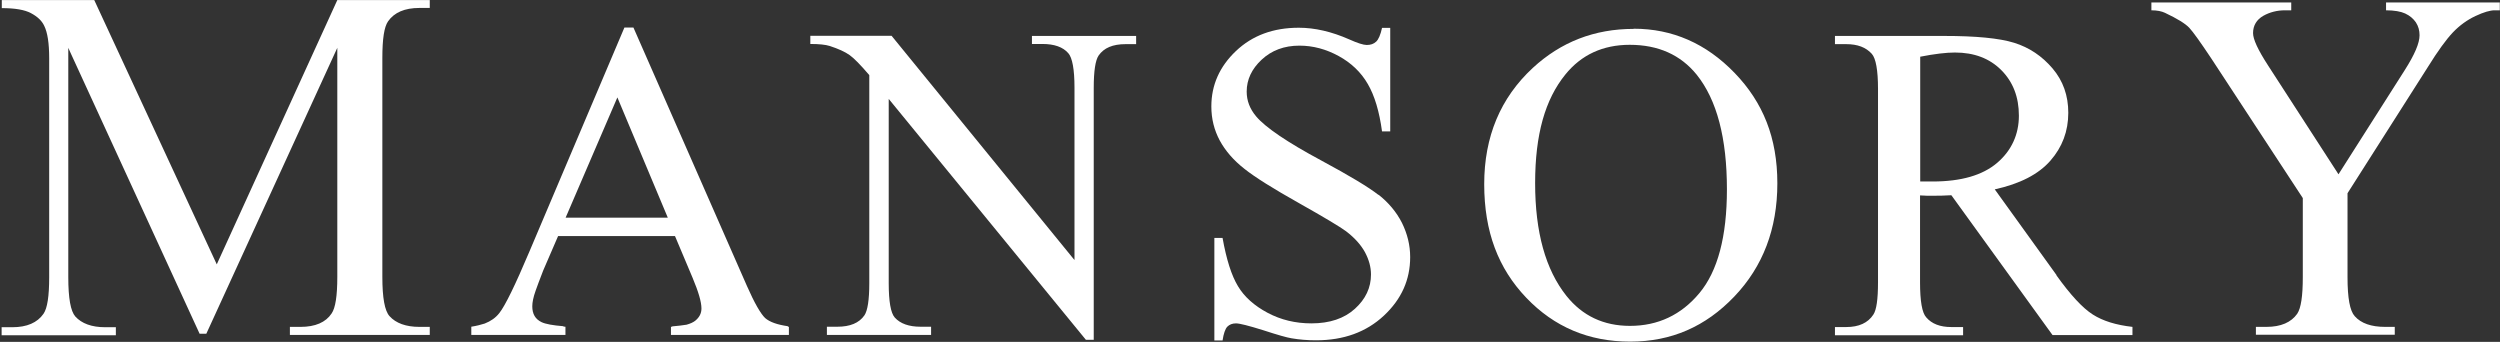 <?xml version="1.0" encoding="utf-8"?>
<svg xmlns="http://www.w3.org/2000/svg" fill="none" height="16" viewBox="0 0 117 16" width="117">
<rect x="0" y="0" width="117" height="16" fill="#333333" stroke="none"/>
<path d="M36.873 15.267C36.379 15.196 36.019 15.071 35.807 14.883C35.603 14.687 35.313 14.193 34.961 13.393L29.645 1.29H29.222L24.777 11.771C24.111 13.346 23.641 14.31 23.366 14.655C23.194 14.875 22.966 15.032 22.684 15.142C22.512 15.196 22.308 15.251 22.057 15.29V15.675H22.136H26.463V15.29C26.463 15.29 26.4 15.29 26.369 15.283V15.267C25.875 15.228 25.53 15.165 25.35 15.079C25.052 14.938 24.911 14.695 24.911 14.334C24.911 14.154 24.958 13.911 25.067 13.605C25.122 13.448 25.24 13.127 25.42 12.664L26.118 11.049H31.59L32.413 13.001C32.687 13.652 32.828 14.13 32.828 14.436C32.828 14.663 32.734 14.851 32.53 15.016C32.436 15.087 32.303 15.149 32.131 15.196C31.942 15.228 31.723 15.251 31.456 15.275V15.29C31.456 15.29 31.417 15.29 31.401 15.29V15.675H36.92V15.29C36.92 15.29 36.897 15.29 36.873 15.29V15.275V15.267ZM26.471 10.187L28.893 4.559L31.253 10.187H26.471Z" fill="white"/>
<path d="M10.157 12.398L4.411 0.004H0.084V0.38C0.703 0.38 1.157 0.459 1.448 0.615C1.745 0.772 1.957 0.968 2.067 1.203C2.224 1.517 2.302 2.019 2.302 2.732V12.97C2.302 13.864 2.216 14.428 2.035 14.687C1.745 15.102 1.259 15.314 0.577 15.314H0.076V15.69H5.422V15.314H4.92C4.293 15.314 3.823 15.142 3.525 14.812C3.305 14.561 3.196 13.958 3.196 12.97V2.238L3.298 2.465L9.342 15.62H9.655L15.786 2.238V12.954C15.786 13.848 15.699 14.412 15.519 14.671C15.245 15.087 14.751 15.298 14.069 15.298H13.567V15.675H20.113V15.298H19.627C19 15.298 18.529 15.126 18.231 14.797C18.004 14.546 17.894 13.942 17.894 12.954V2.716C17.894 1.815 17.98 1.258 18.161 0.999C18.451 0.584 18.937 0.372 19.627 0.372H20.113V0.004H15.786L10.133 12.398H10.157Z" fill="white"/>
<path d="M48.303 2.058H48.788C49.337 2.058 49.745 2.199 49.996 2.489C50.184 2.701 50.286 3.242 50.286 4.096V12.171L41.725 1.674H37.923V2.058C38.331 2.058 38.629 2.089 38.833 2.152C39.24 2.285 39.546 2.426 39.758 2.575C39.969 2.724 40.275 3.038 40.683 3.516V13.252C40.683 14.036 40.604 14.538 40.455 14.758C40.205 15.118 39.781 15.291 39.185 15.291H38.699V15.675H43.575V15.291H43.082C42.541 15.291 42.133 15.149 41.874 14.859C41.686 14.648 41.592 14.107 41.592 13.252V4.629L50.819 15.902H51.187V4.104C51.187 3.32 51.266 2.818 51.415 2.599C51.666 2.238 52.081 2.066 52.677 2.066H53.171V1.682H48.295V2.066L48.303 2.058Z" fill="white"/>
<path d="M96.247 12.876L93.355 8.862C94.531 8.604 95.401 8.157 95.957 7.522C96.514 6.887 96.796 6.142 96.796 5.28C96.796 4.472 96.553 3.783 96.059 3.202C95.565 2.622 94.969 2.223 94.264 2.003C93.558 1.784 92.461 1.682 90.979 1.682H85.876V2.066H86.401C86.934 2.066 87.326 2.215 87.601 2.52C87.789 2.732 87.891 3.281 87.891 4.159V13.205C87.891 14.005 87.82 14.507 87.671 14.726C87.42 15.11 86.997 15.306 86.401 15.306H85.876V15.69H91.873V15.306H91.324C90.799 15.306 90.407 15.157 90.148 14.852C89.952 14.64 89.858 14.091 89.858 13.213V9.145C89.968 9.145 90.078 9.16 90.18 9.16C90.282 9.16 90.376 9.16 90.47 9.16C90.689 9.16 90.979 9.16 91.324 9.137L96.059 15.682H99.799V15.298C99.038 15.212 98.419 15.024 97.941 14.718C97.462 14.413 96.898 13.801 96.24 12.884M90.438 8.494C90.376 8.494 90.297 8.494 90.203 8.494C90.109 8.494 89.992 8.494 89.866 8.494V2.654C90.548 2.52 91.089 2.458 91.489 2.458C92.39 2.458 93.112 2.732 93.66 3.281C94.209 3.83 94.484 4.543 94.484 5.413C94.484 6.283 94.146 7.044 93.464 7.624C92.782 8.204 91.779 8.494 90.446 8.494" fill="white"/>
<path d="M76.454 1.352C74.619 1.352 73.051 1.964 71.734 3.179C70.221 4.582 69.461 6.393 69.461 8.619C69.461 10.846 70.119 12.562 71.429 13.934C72.738 15.306 74.361 15.988 76.289 15.988C78.217 15.988 79.817 15.29 81.165 13.879C82.505 12.476 83.18 10.712 83.18 8.58C83.18 6.448 82.513 4.794 81.181 3.414C79.848 2.034 78.272 1.344 76.461 1.344M79.534 13.715C78.68 14.742 77.59 15.251 76.281 15.251C75.05 15.251 74.055 14.781 73.31 13.848C72.33 12.617 71.844 10.861 71.844 8.572C71.844 6.283 72.314 4.653 73.255 3.492C74.008 2.56 75.019 2.097 76.273 2.097C77.606 2.097 78.656 2.567 79.409 3.5C80.35 4.676 80.82 6.464 80.82 8.862C80.82 11.073 80.389 12.688 79.534 13.715Z" fill="white"/>
<path d="M64.522 9.129C64.044 8.753 63.151 8.22 61.841 7.514C60.234 6.652 59.223 5.962 58.792 5.452C58.494 5.1 58.345 4.716 58.345 4.284C58.345 3.728 58.58 3.226 59.043 2.795C59.513 2.356 60.101 2.136 60.814 2.136C61.449 2.136 62.061 2.301 62.649 2.622C63.237 2.944 63.699 3.383 64.013 3.932C64.334 4.48 64.554 5.225 64.679 6.15H65.063V1.305H64.679C64.609 1.627 64.514 1.846 64.405 1.948C64.287 2.058 64.146 2.105 63.966 2.105C63.809 2.105 63.535 2.019 63.151 1.846C62.319 1.478 61.528 1.298 60.783 1.298C59.591 1.298 58.611 1.658 57.843 2.387C57.075 3.116 56.691 3.979 56.691 4.982C56.691 5.562 56.824 6.087 57.083 6.573C57.342 7.052 57.726 7.498 58.235 7.898C58.737 8.298 59.591 8.831 60.791 9.505C61.99 10.18 62.719 10.618 62.994 10.822C63.394 11.128 63.684 11.449 63.88 11.802C64.068 12.155 64.162 12.5 64.162 12.845C64.162 13.464 63.911 13.997 63.409 14.452C62.907 14.906 62.233 15.134 61.371 15.134C60.626 15.134 59.944 14.969 59.325 14.64C58.706 14.311 58.235 13.895 57.937 13.394C57.632 12.892 57.396 12.139 57.216 11.136H56.832V15.934H57.216C57.263 15.612 57.342 15.393 57.436 15.291C57.538 15.189 57.671 15.134 57.843 15.134C58.016 15.134 58.447 15.244 59.121 15.455C59.795 15.675 60.234 15.8 60.446 15.832C60.806 15.894 61.183 15.926 61.59 15.926C62.884 15.926 63.942 15.541 64.765 14.773C65.588 14.005 65.996 13.096 65.996 12.03C65.996 11.473 65.863 10.94 65.612 10.43C65.353 9.921 64.985 9.482 64.507 9.105" fill="white"/>
<path d="M111.66 0.482C112.051 0.482 112.357 0.537 112.561 0.631C112.781 0.733 112.945 0.874 113.063 1.047C113.18 1.227 113.235 1.423 113.235 1.65C113.235 2.019 113.008 2.552 112.538 3.289L109.441 8.157L106.149 3.069C105.67 2.332 105.443 1.838 105.443 1.548C105.443 1.196 105.608 0.921 105.921 0.741C106.227 0.568 106.572 0.482 106.94 0.482H107.23V0.114H100.685V0.482C100.959 0.482 101.171 0.529 101.32 0.6C101.9 0.874 102.268 1.102 102.456 1.298C102.637 1.493 102.974 1.964 103.491 2.74L107.771 9.27V12.97C107.771 13.864 107.685 14.42 107.513 14.679C107.23 15.087 106.744 15.298 106.07 15.298H105.576V15.667H112.075V15.298H111.62C110.977 15.298 110.499 15.134 110.201 14.797C109.974 14.546 109.864 13.95 109.864 12.97V9.043L113.627 3.132C114.09 2.387 114.482 1.846 114.795 1.517C115.109 1.188 115.469 0.929 115.854 0.749C116.238 0.568 116.543 0.482 116.747 0.482H116.99V0.114H111.667V0.482H111.66Z" fill="white"/>
</svg>